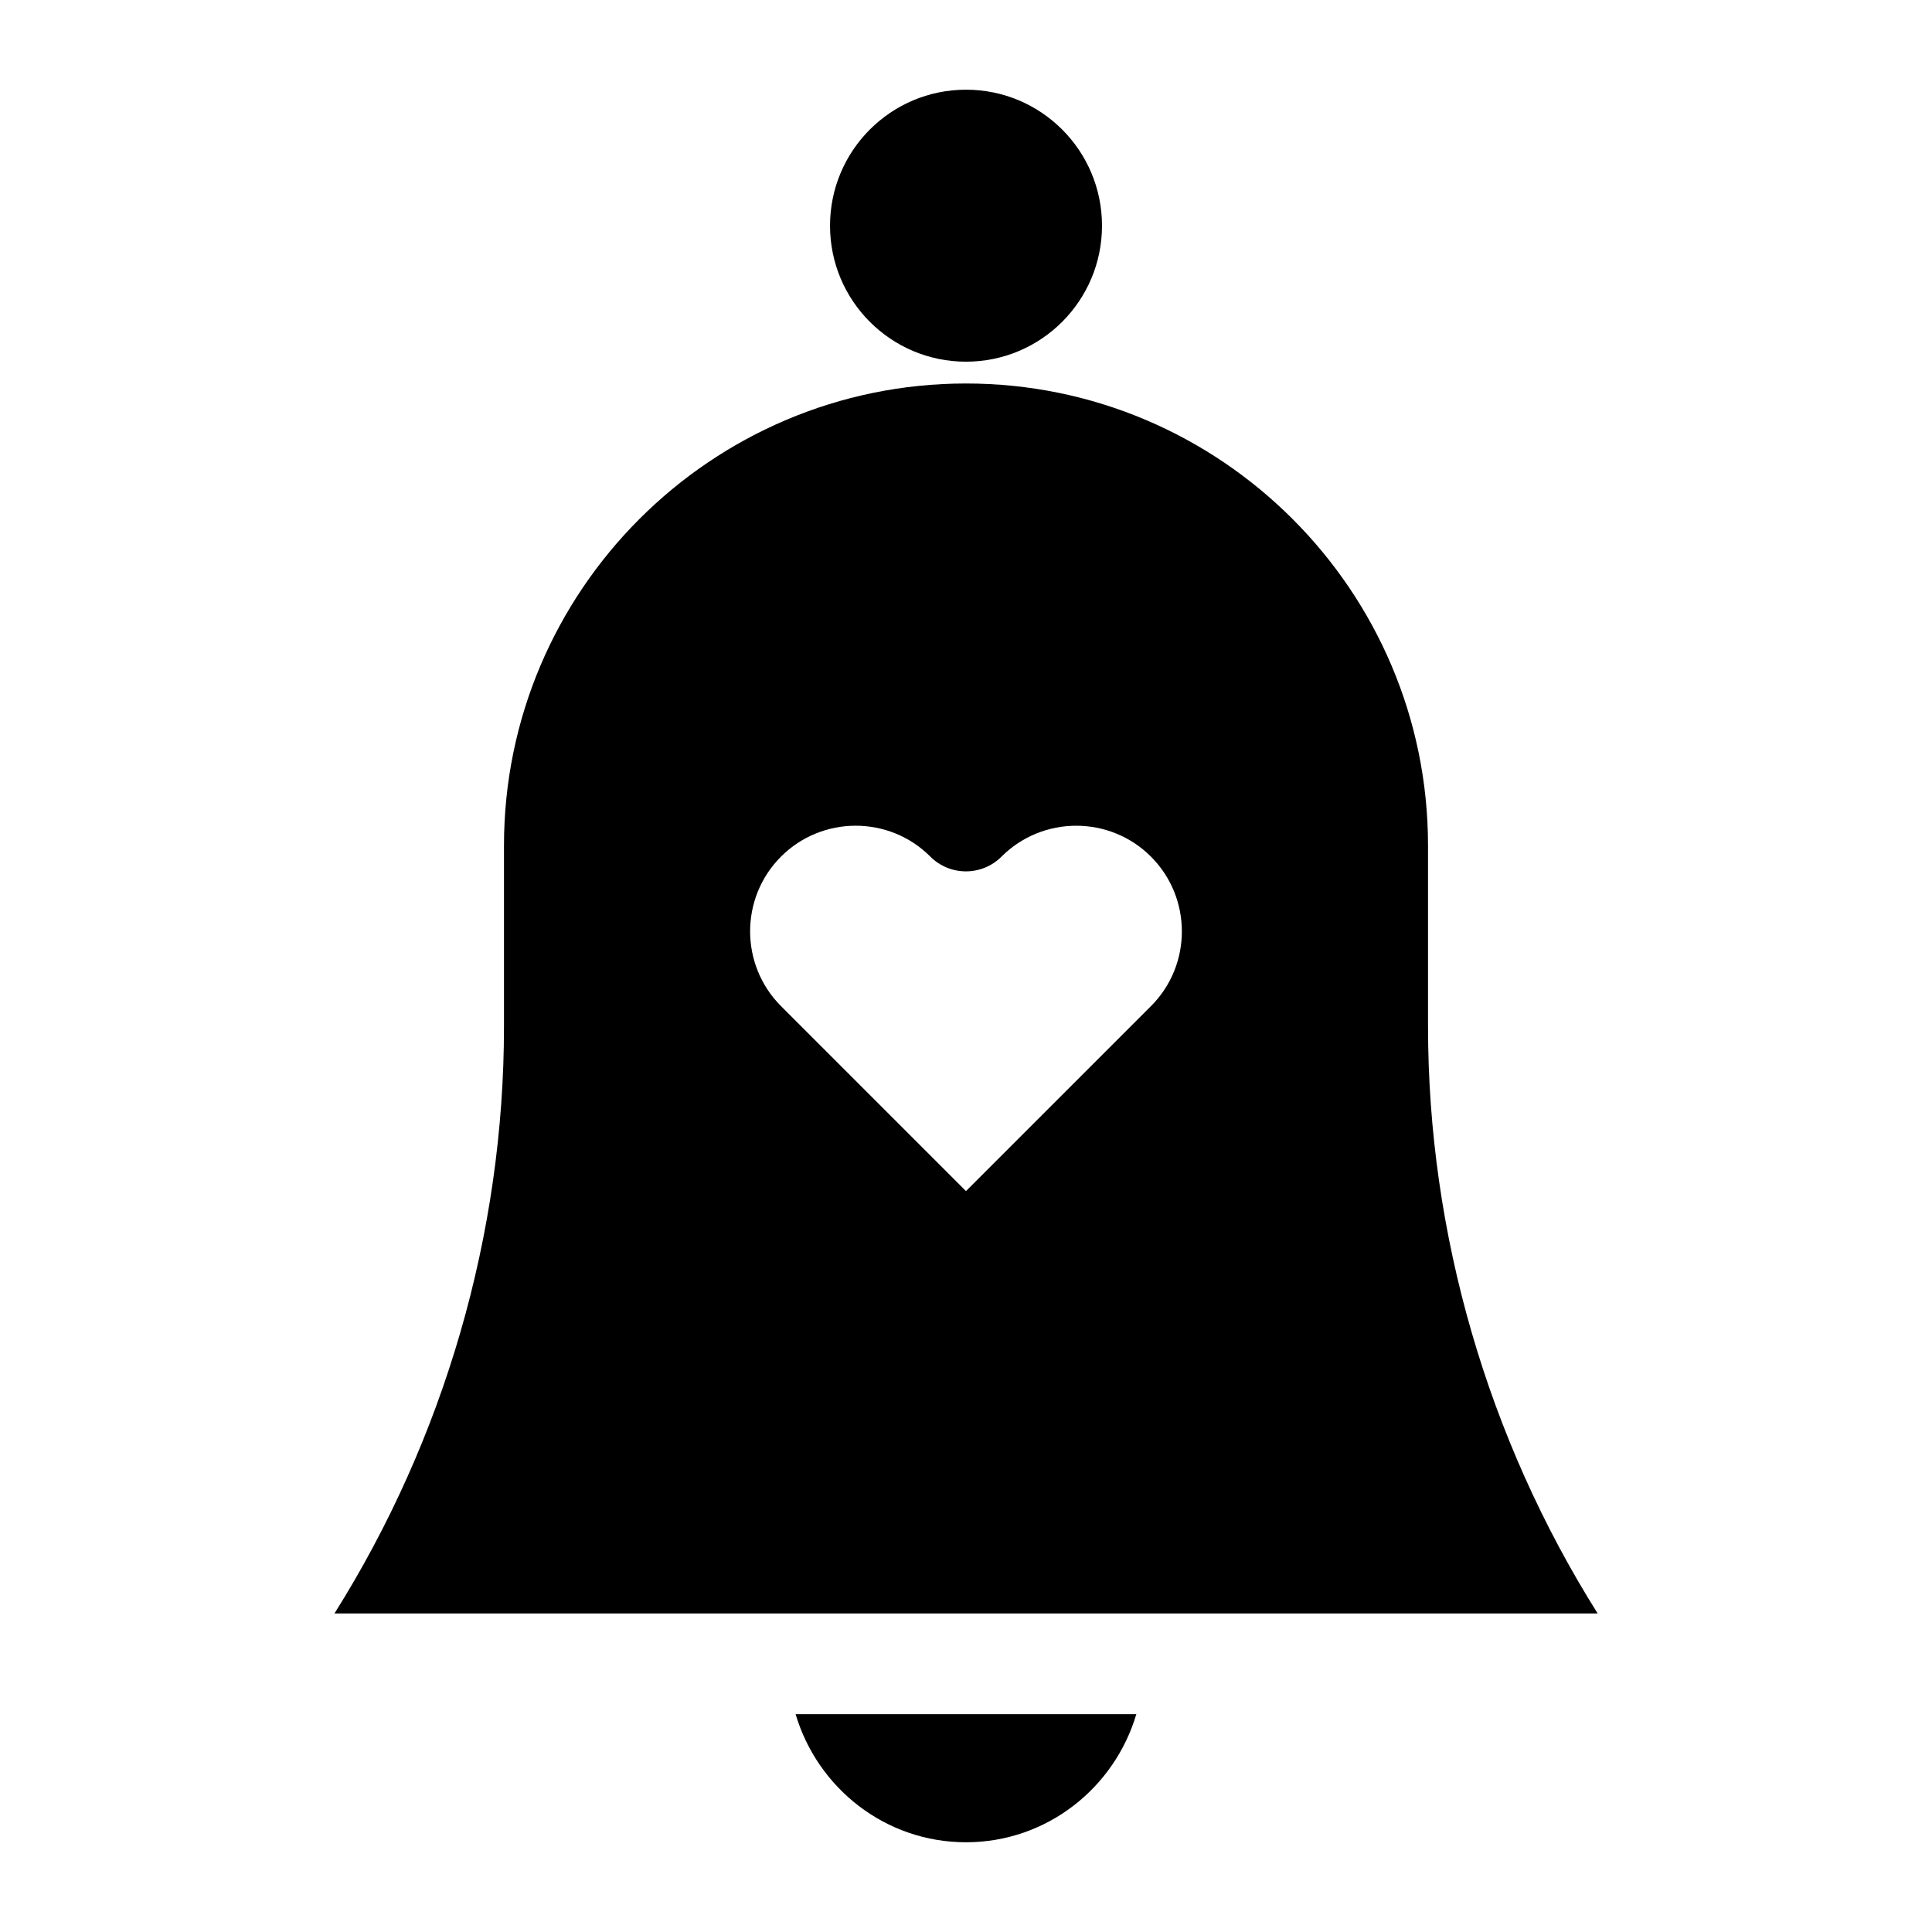 <?xml version="1.0" encoding="UTF-8"?>
<!-- Uploaded to: ICON Repo, www.iconrepo.com, Generator: ICON Repo Mixer Tools -->
<svg fill="#000000" width="800px" height="800px" version="1.1" viewBox="144 144 512 512" xmlns="http://www.w3.org/2000/svg">
 <g>
  <path d="m400 632.22c21.41 0 39.344-14.391 45.137-33.945h-90.293c5.809 19.555 23.742 33.945 45.156 33.945z"/>
  <path d="m436.04 203.81c0 19.902-16.133 36.039-36.035 36.039-19.906 0-36.039-16.137-36.039-36.039s16.133-36.039 36.039-36.039c19.902 0 36.035 16.137 36.035 36.039"/>
  <path d="m522.44 416.09v-48.02c0-67.512-54.93-122.44-122.44-122.44-67.527 0-122.44 54.93-122.44 122.44v48.02c0 54.852-15.809 109.15-44.918 155.49h334.75c-29.145-46.32-44.949-100.64-44.949-155.49zm-73.414-5.465-49.027 49.027-49.027-49.027c-10.91-10.926-10.91-28.688 0-39.613 5.449-5.449 12.625-8.188 19.789-8.188 7.164 0 14.344 2.723 19.789 8.188 5.211 5.211 13.648 5.211 18.863 0 10.895-10.895 28.668-10.926 39.598 0 10.926 10.93 10.926 28.703 0.016 39.613z"/>
 </g>
</svg>